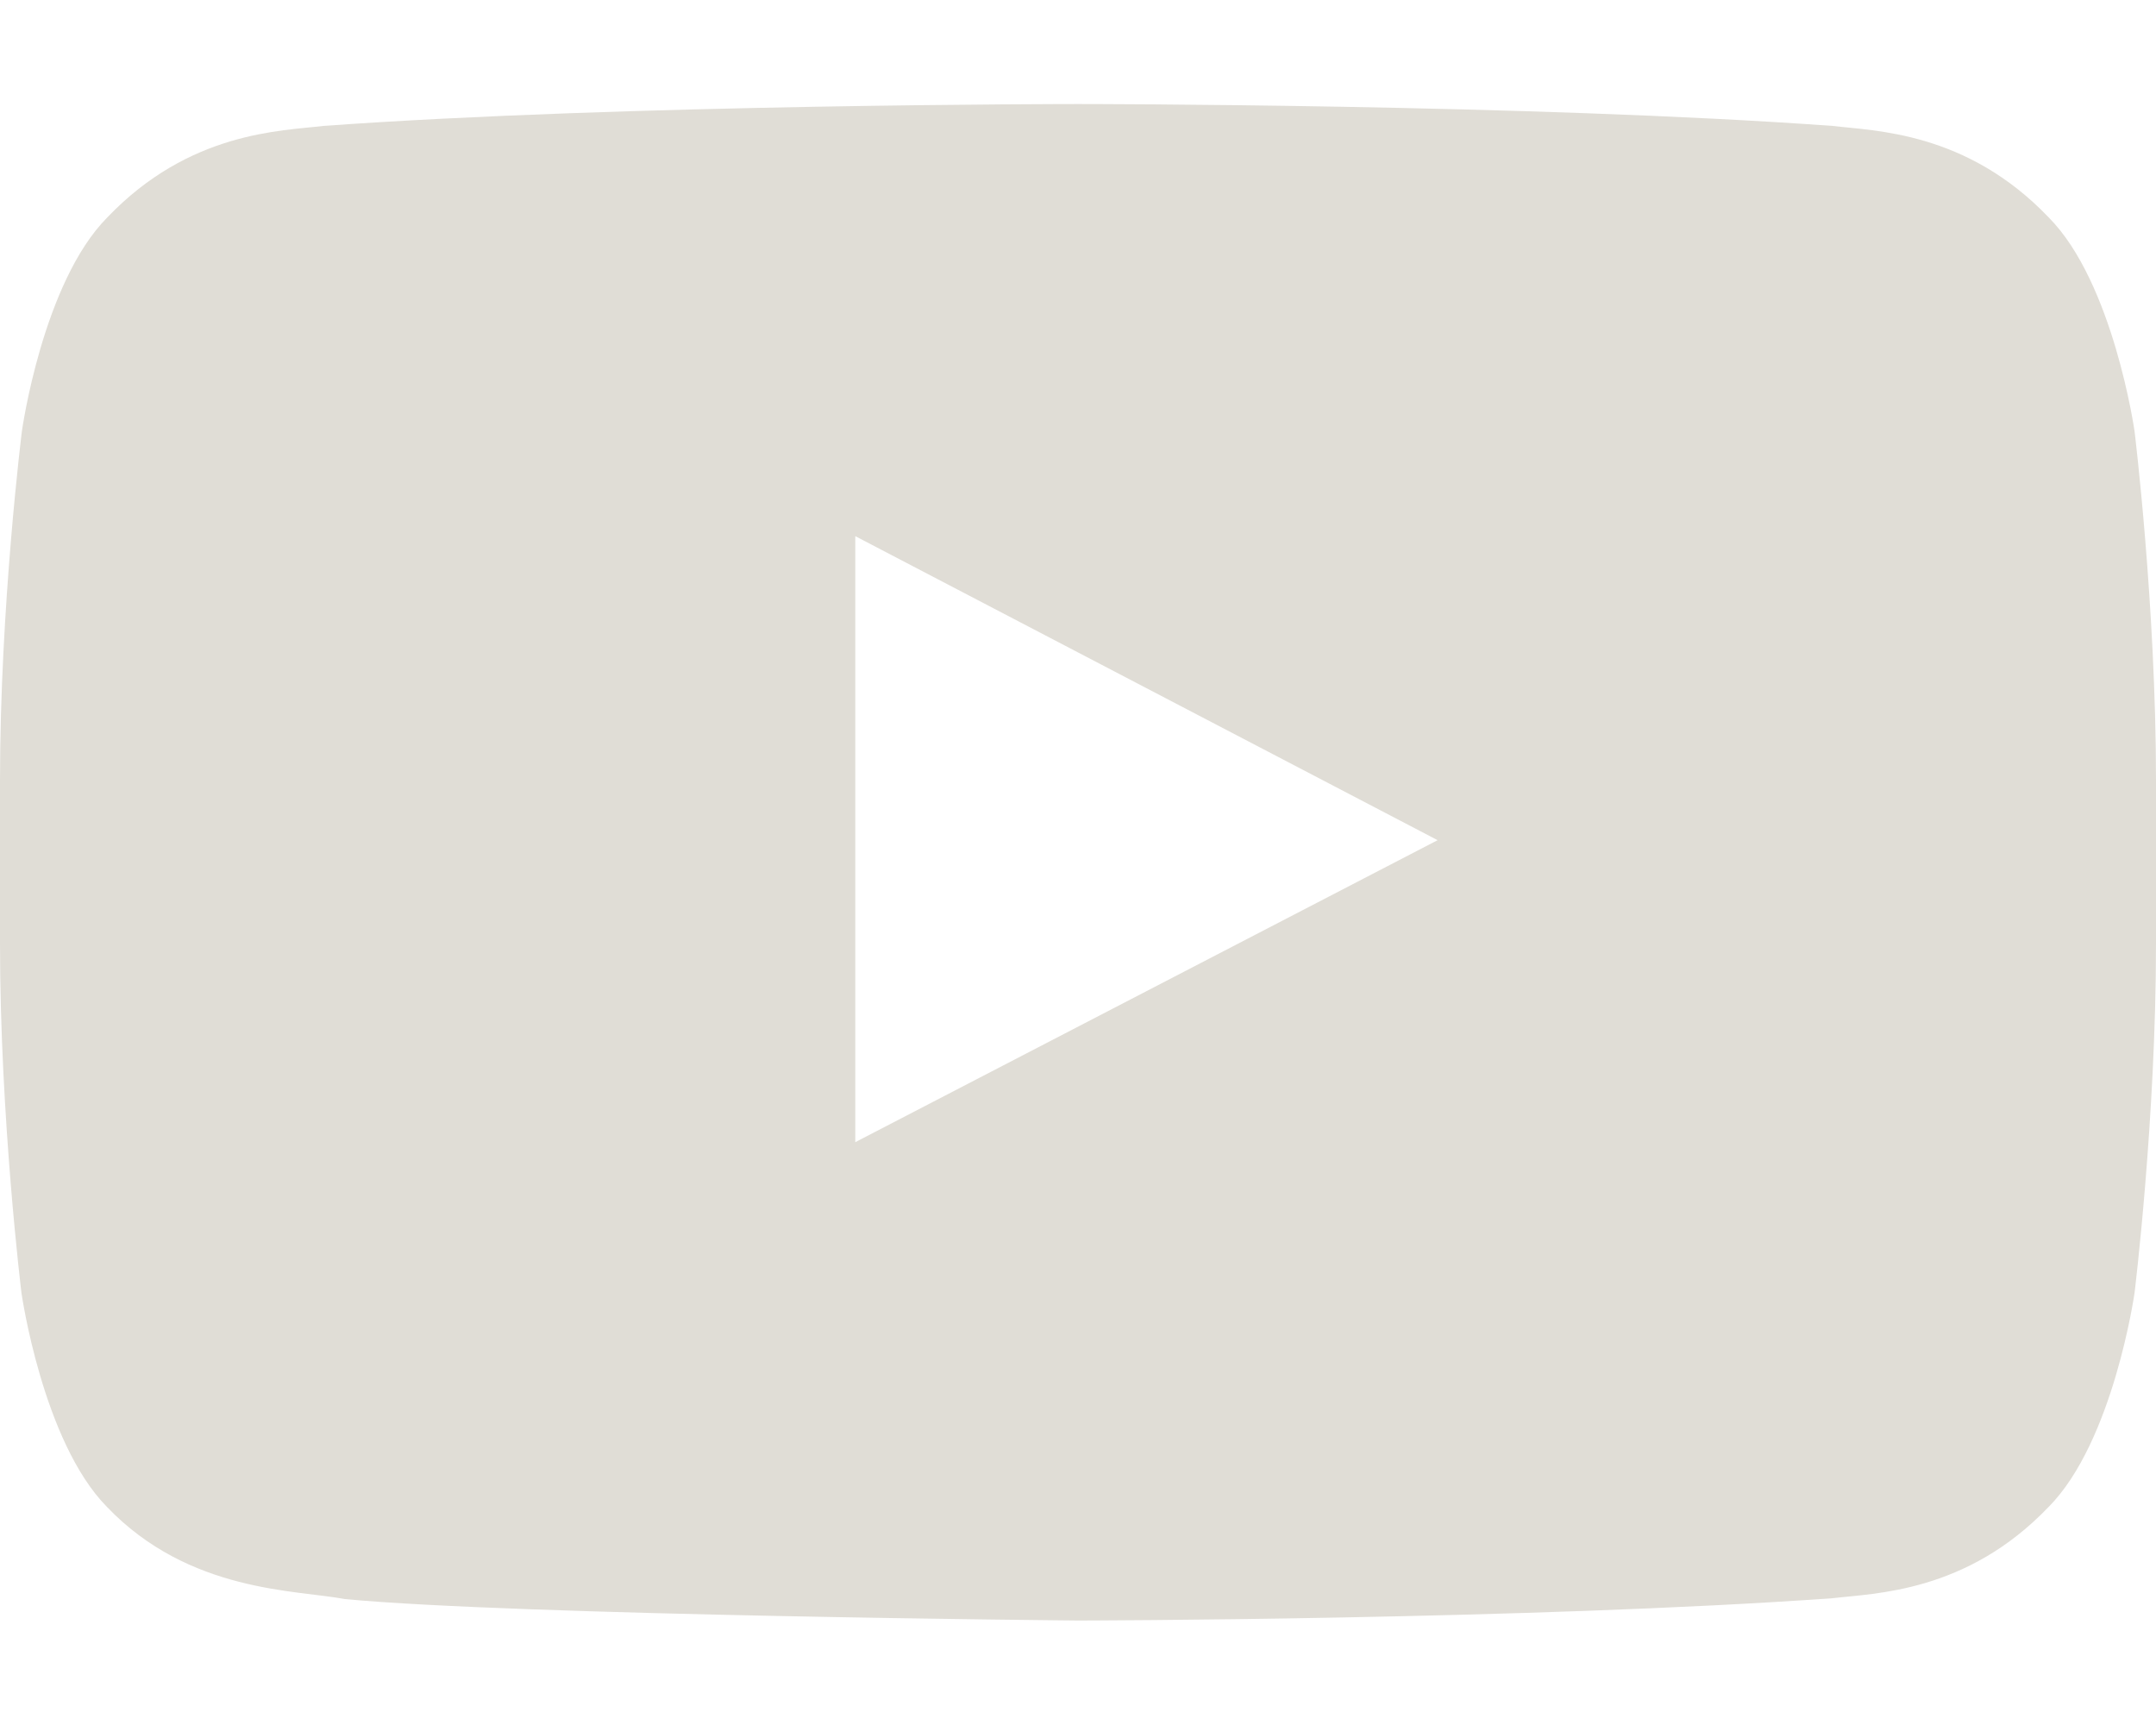 <svg width="20" height="16" viewBox="0 0 20 16" fill="none" xmlns="http://www.w3.org/2000/svg">
<path d="M19.801 4C19.801 4 19.605 2.621 19.004 2.016C18.242 1.219 17.391 1.215 17 1.168C14.203 0.965 10.004 0.965 10.004 0.965H9.996C9.996 0.965 5.797 0.965 3 1.168C2.609 1.215 1.758 1.219 0.996 2.016C0.395 2.621 0.203 4 0.203 4C0.203 4 0 5.621 0 7.238V8.754C0 10.371 0.199 11.992 0.199 11.992C0.199 11.992 0.395 13.371 0.992 13.977C1.754 14.774 2.754 14.746 3.199 14.832C4.801 14.984 10 15.031 10 15.031C10 15.031 14.203 15.024 17 14.824C17.391 14.777 18.242 14.774 19.004 13.977C19.605 13.371 19.801 11.992 19.801 11.992C19.801 11.992 20 10.375 20 8.754V7.238C20 5.621 19.801 4 19.801 4ZM7.934 10.594V4.973L13.336 7.793L7.934 10.594Z" fill="#E0DDD6"/>
</svg>
